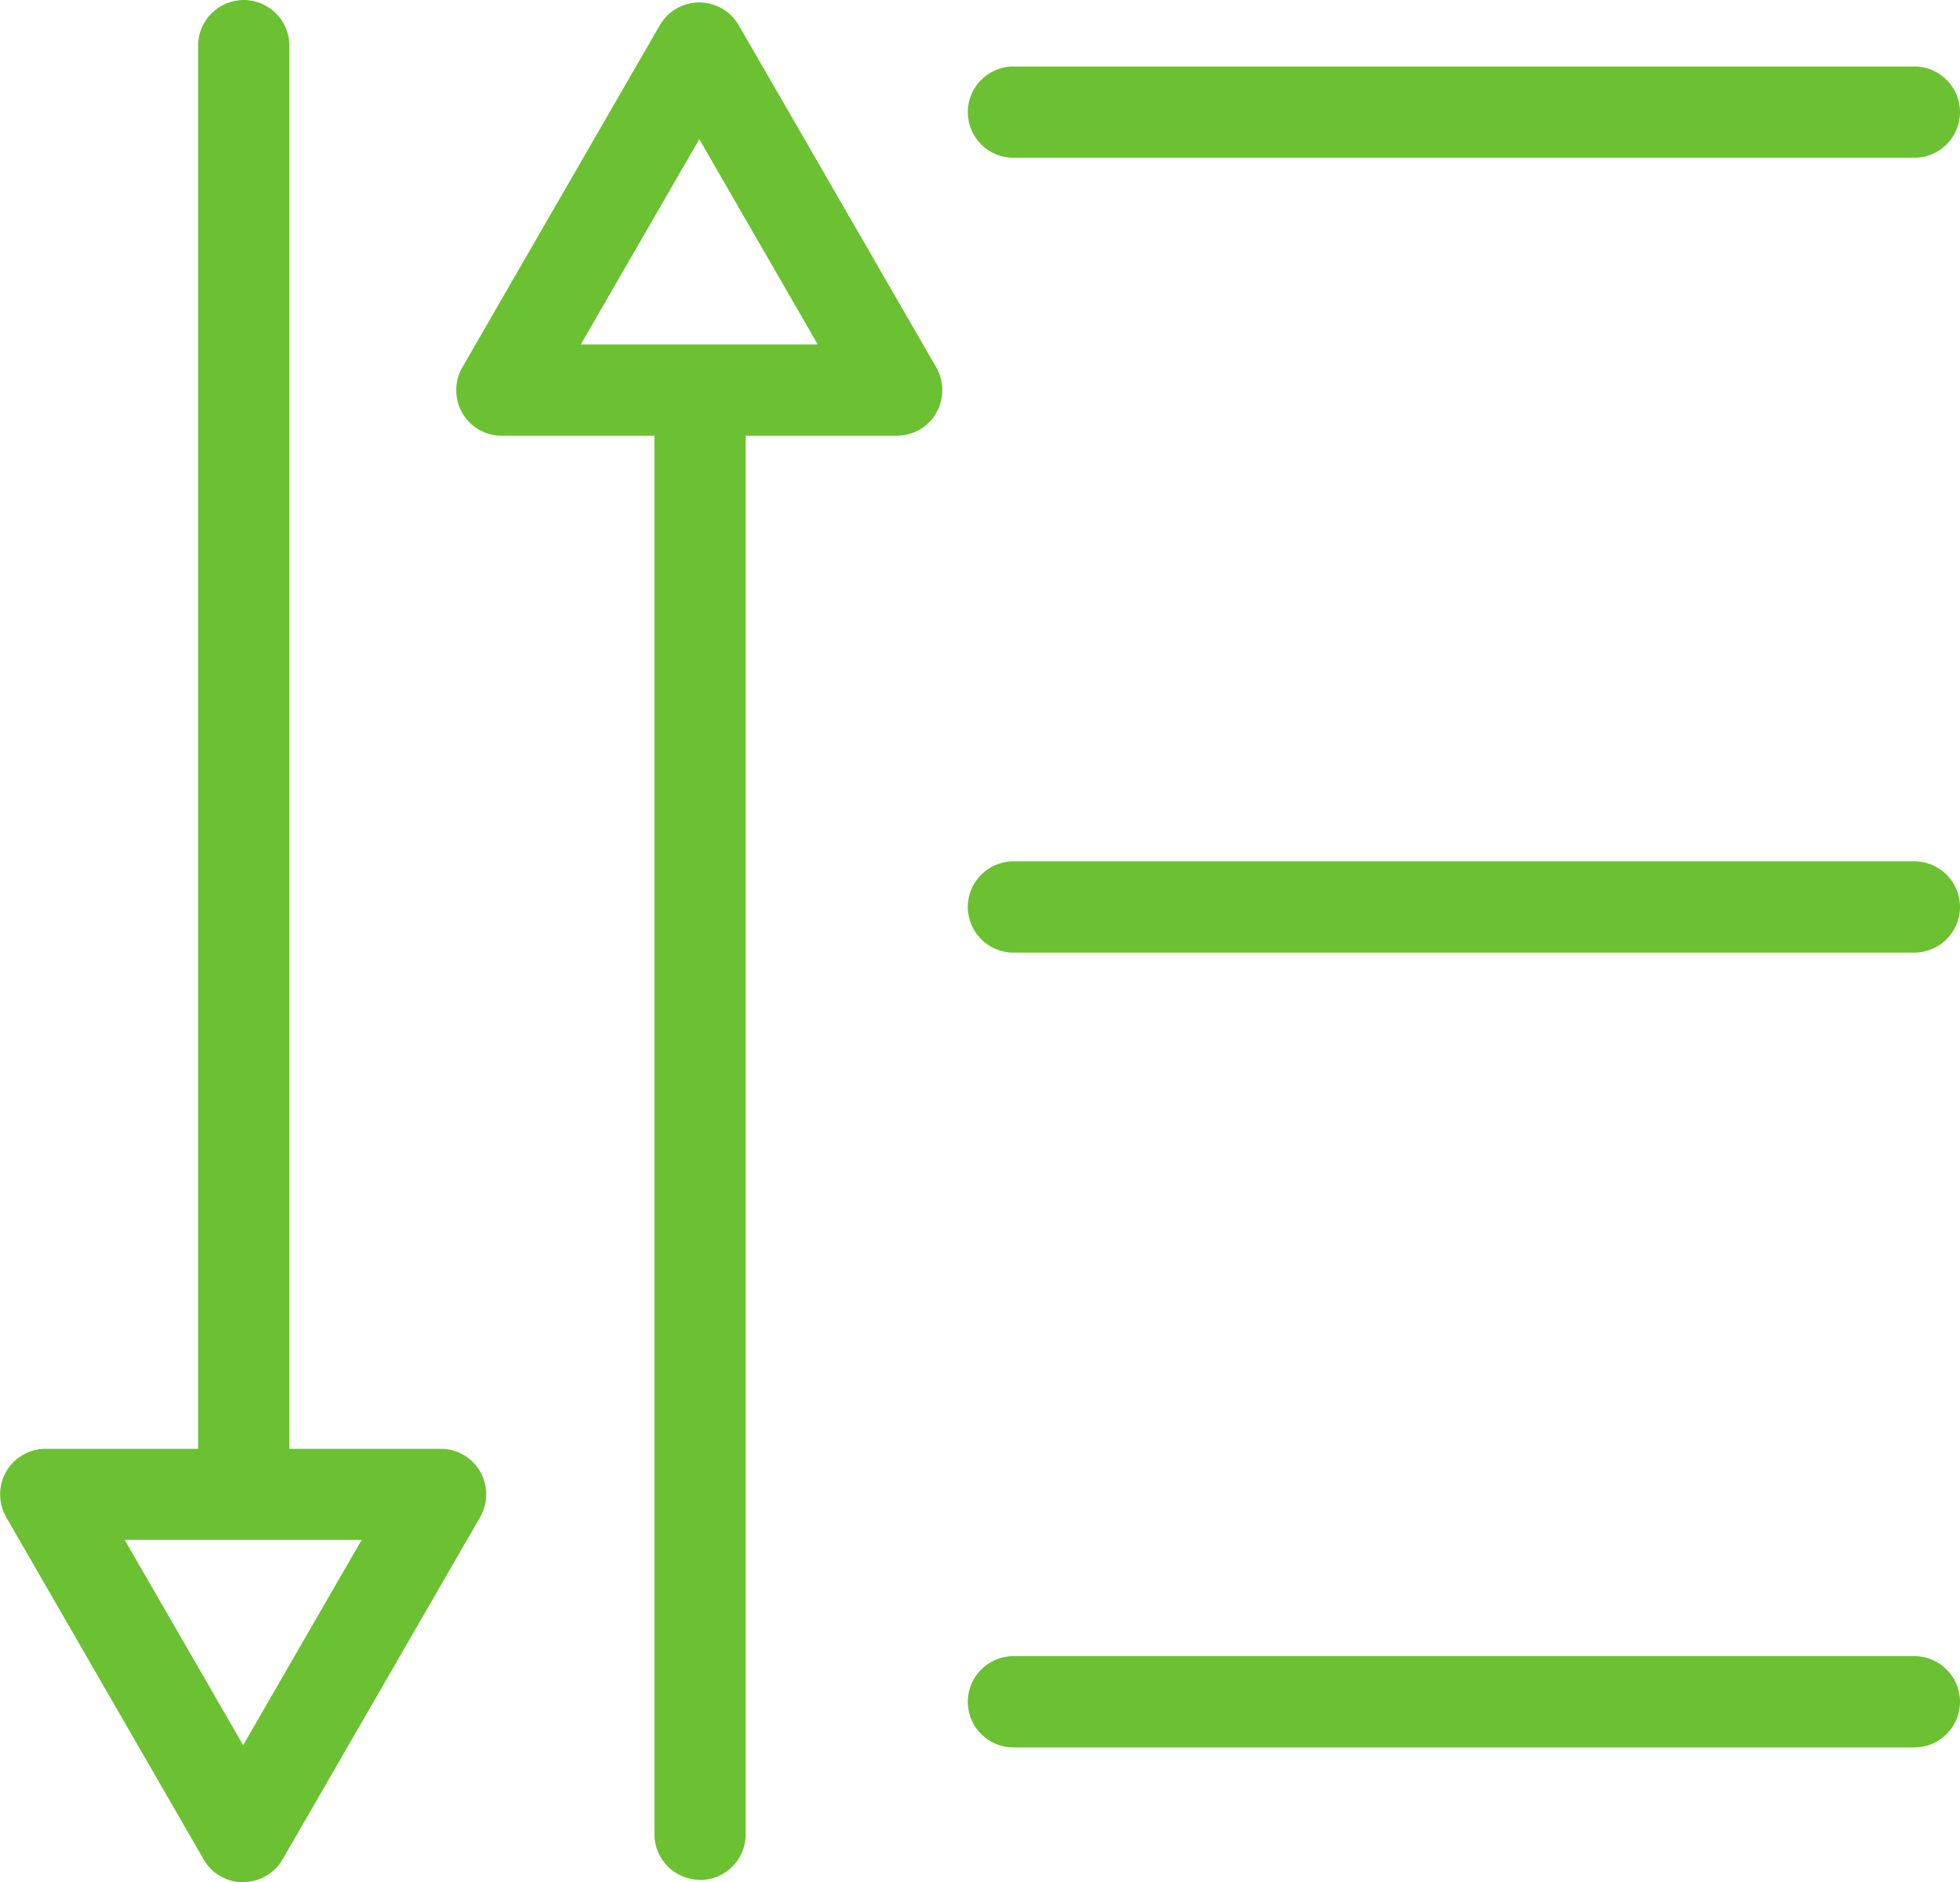 <?xml version="1.0" encoding="UTF-8"?>
<svg id="Layer_2" data-name="Layer 2" xmlns="http://www.w3.org/2000/svg" viewBox="0 0 104.38 100.22">
  <defs>
    <style>
      .cls-1 {
        fill: #6bc132;
      }
    </style>
  </defs>
  <g id="photo">
    <g>
      <path class="cls-1" d="M12.95,100.22c-.87,0-1.67-.46-2.1-1.21L.33,80.78c-.43-.75-.43-1.68,0-2.43.43-.75,1.24-1.21,2.1-1.21h21.04c.87,0,1.67.46,2.1,1.21.43.75.43,1.68,0,2.43l-10.52,18.22c-.43.75-1.24,1.21-2.1,1.21ZM6.64,81.99l6.31,10.93,6.31-10.93H6.64Z"/>
      <path class="cls-1" d="M47.76,23.2h-21.04c-.87,0-1.67-.46-2.1-1.21-.43-.75-.43-1.68,0-2.43L35.14,1.34c.43-.75,1.24-1.21,2.1-1.21s1.67.46,2.1,1.21l10.52,18.22c.43.75.43,1.68,0,2.43-.43.75-1.24,1.21-2.1,1.21ZM30.93,18.34h12.62l-6.31-10.93-6.31,10.93Z"/>
      <path class="cls-1" d="M101.95,8.4h-47.98c-1.34,0-2.43-1.09-2.43-2.43s1.09-2.43,2.43-2.43h47.98c1.34,0,2.43,1.09,2.43,2.43s-1.09,2.43-2.43,2.43Z"/>
      <path class="cls-1" d="M101.95,50.72h-47.98c-1.34,0-2.43-1.09-2.43-2.43s1.09-2.43,2.43-2.43h47.98c1.34,0,2.43,1.09,2.43,2.43s-1.09,2.43-2.43,2.43Z"/>
      <path class="cls-1" d="M101.95,93.04h-47.98c-1.34,0-2.43-1.09-2.43-2.43s1.09-2.43,2.43-2.43h47.98c1.34,0,2.43,1.09,2.43,2.43s-1.09,2.43-2.43,2.43Z"/>
      <path class="cls-1" d="M37.28,100.09c-1.34,0-2.43-1.09-2.43-2.43V21.38c0-1.34,1.09-2.43,2.43-2.43s2.43,1.09,2.43,2.43v76.29c0,1.34-1.09,2.43-2.43,2.43Z"/>
      <path class="cls-1" d="M12.98,80.9c-1.34,0-2.43-1.09-2.43-2.43V2.43c0-1.34,1.09-2.43,2.43-2.43s2.43,1.09,2.43,2.43v76.04c0,1.34-1.09,2.43-2.43,2.43Z"/>
    </g>
  </g>
</svg>